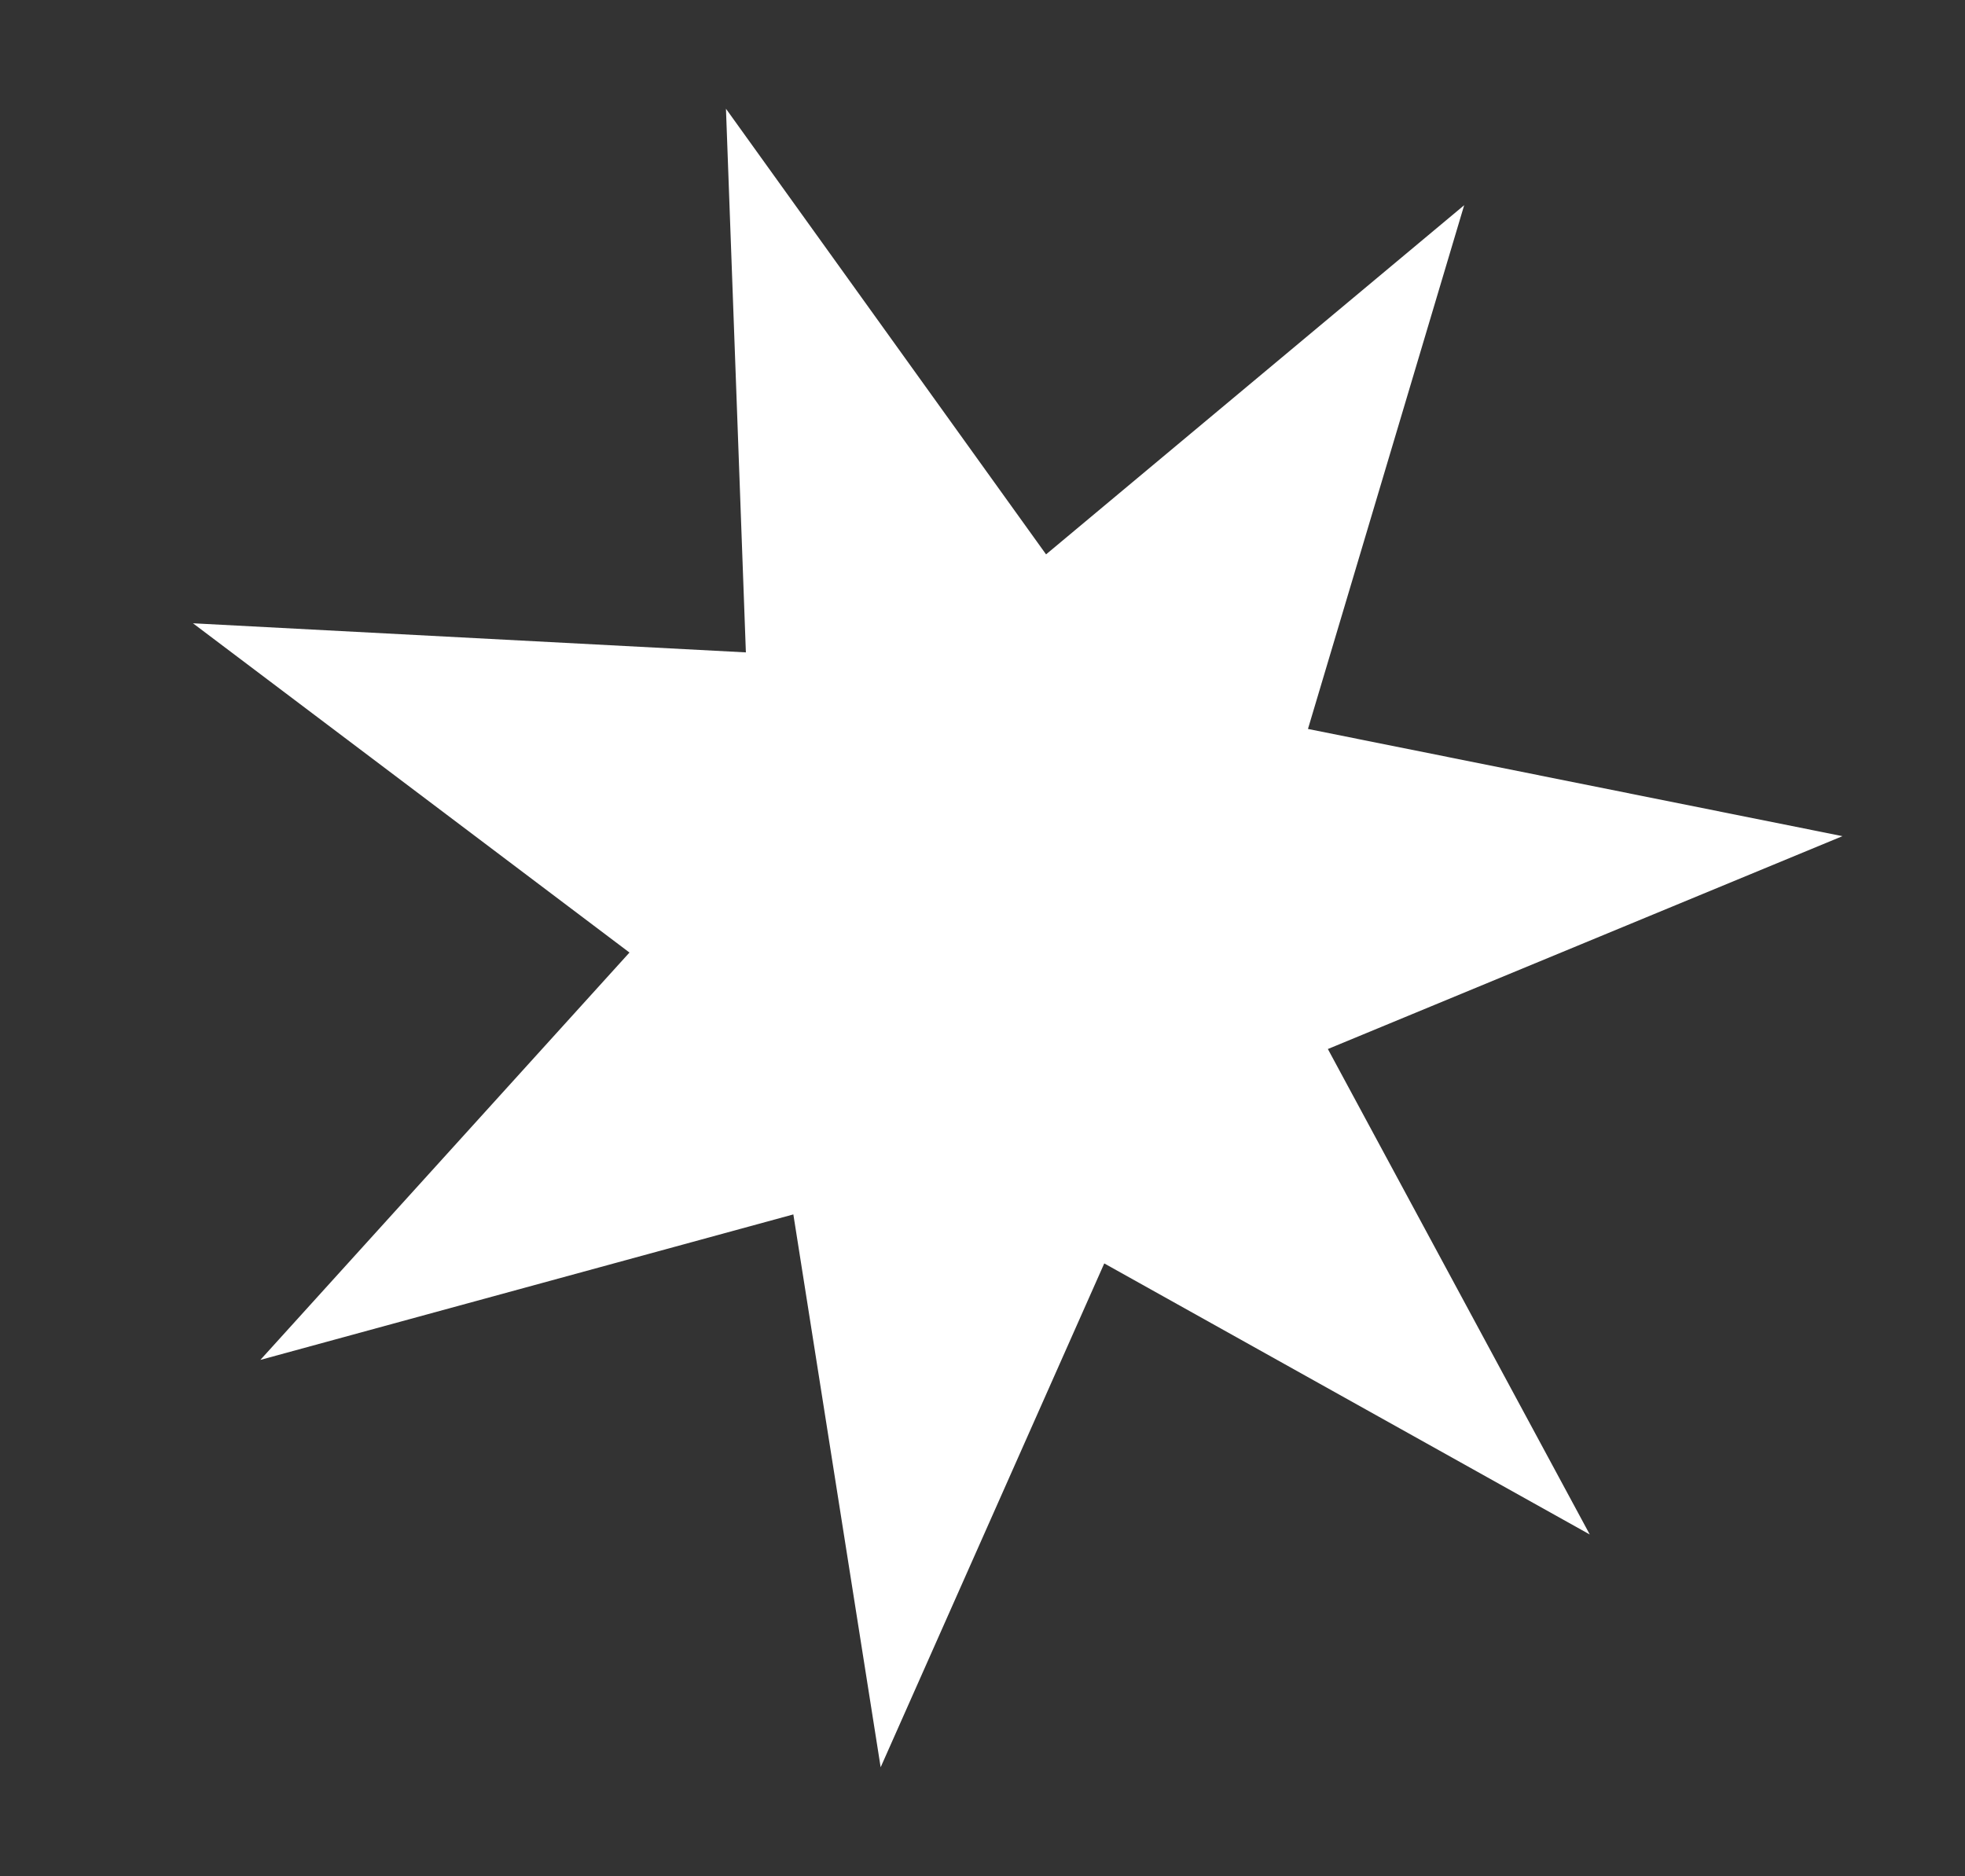 <?xml version="1.0" encoding="utf-8"?>
<!-- Generator: Adobe Illustrator 21.1.0, SVG Export Plug-In . SVG Version: 6.00 Build 0)  -->
<svg version="1.1" id="Ebene_1" xmlns="http://www.w3.org/2000/svg" xmlns:xlink="http://www.w3.org/1999/xlink" x="0px" y="0px"
	 viewBox="0 0 128.3 122.5" style="enable-background:new 0 0 128.3 122.5;" xml:space="preserve">
<rect x="0" y="0" width="128.3" height="122.5" fill="#333333" stroke="none"/>
<style type="text/css">
	.st0{fill:#FFFFFF;}
</style>
<polygon class="st0" points="47.4,7.1 48.7,42.6 12.6,40.7 41.1,62.2 17,88.8 51.8,79.3 57.5,115.4 72.1,82.5 103.8,100.2 
	86.7,68.5 120.3,54.6 85.4,47.6 95.6,13.4 68.3,36.2 "/>
</svg>
